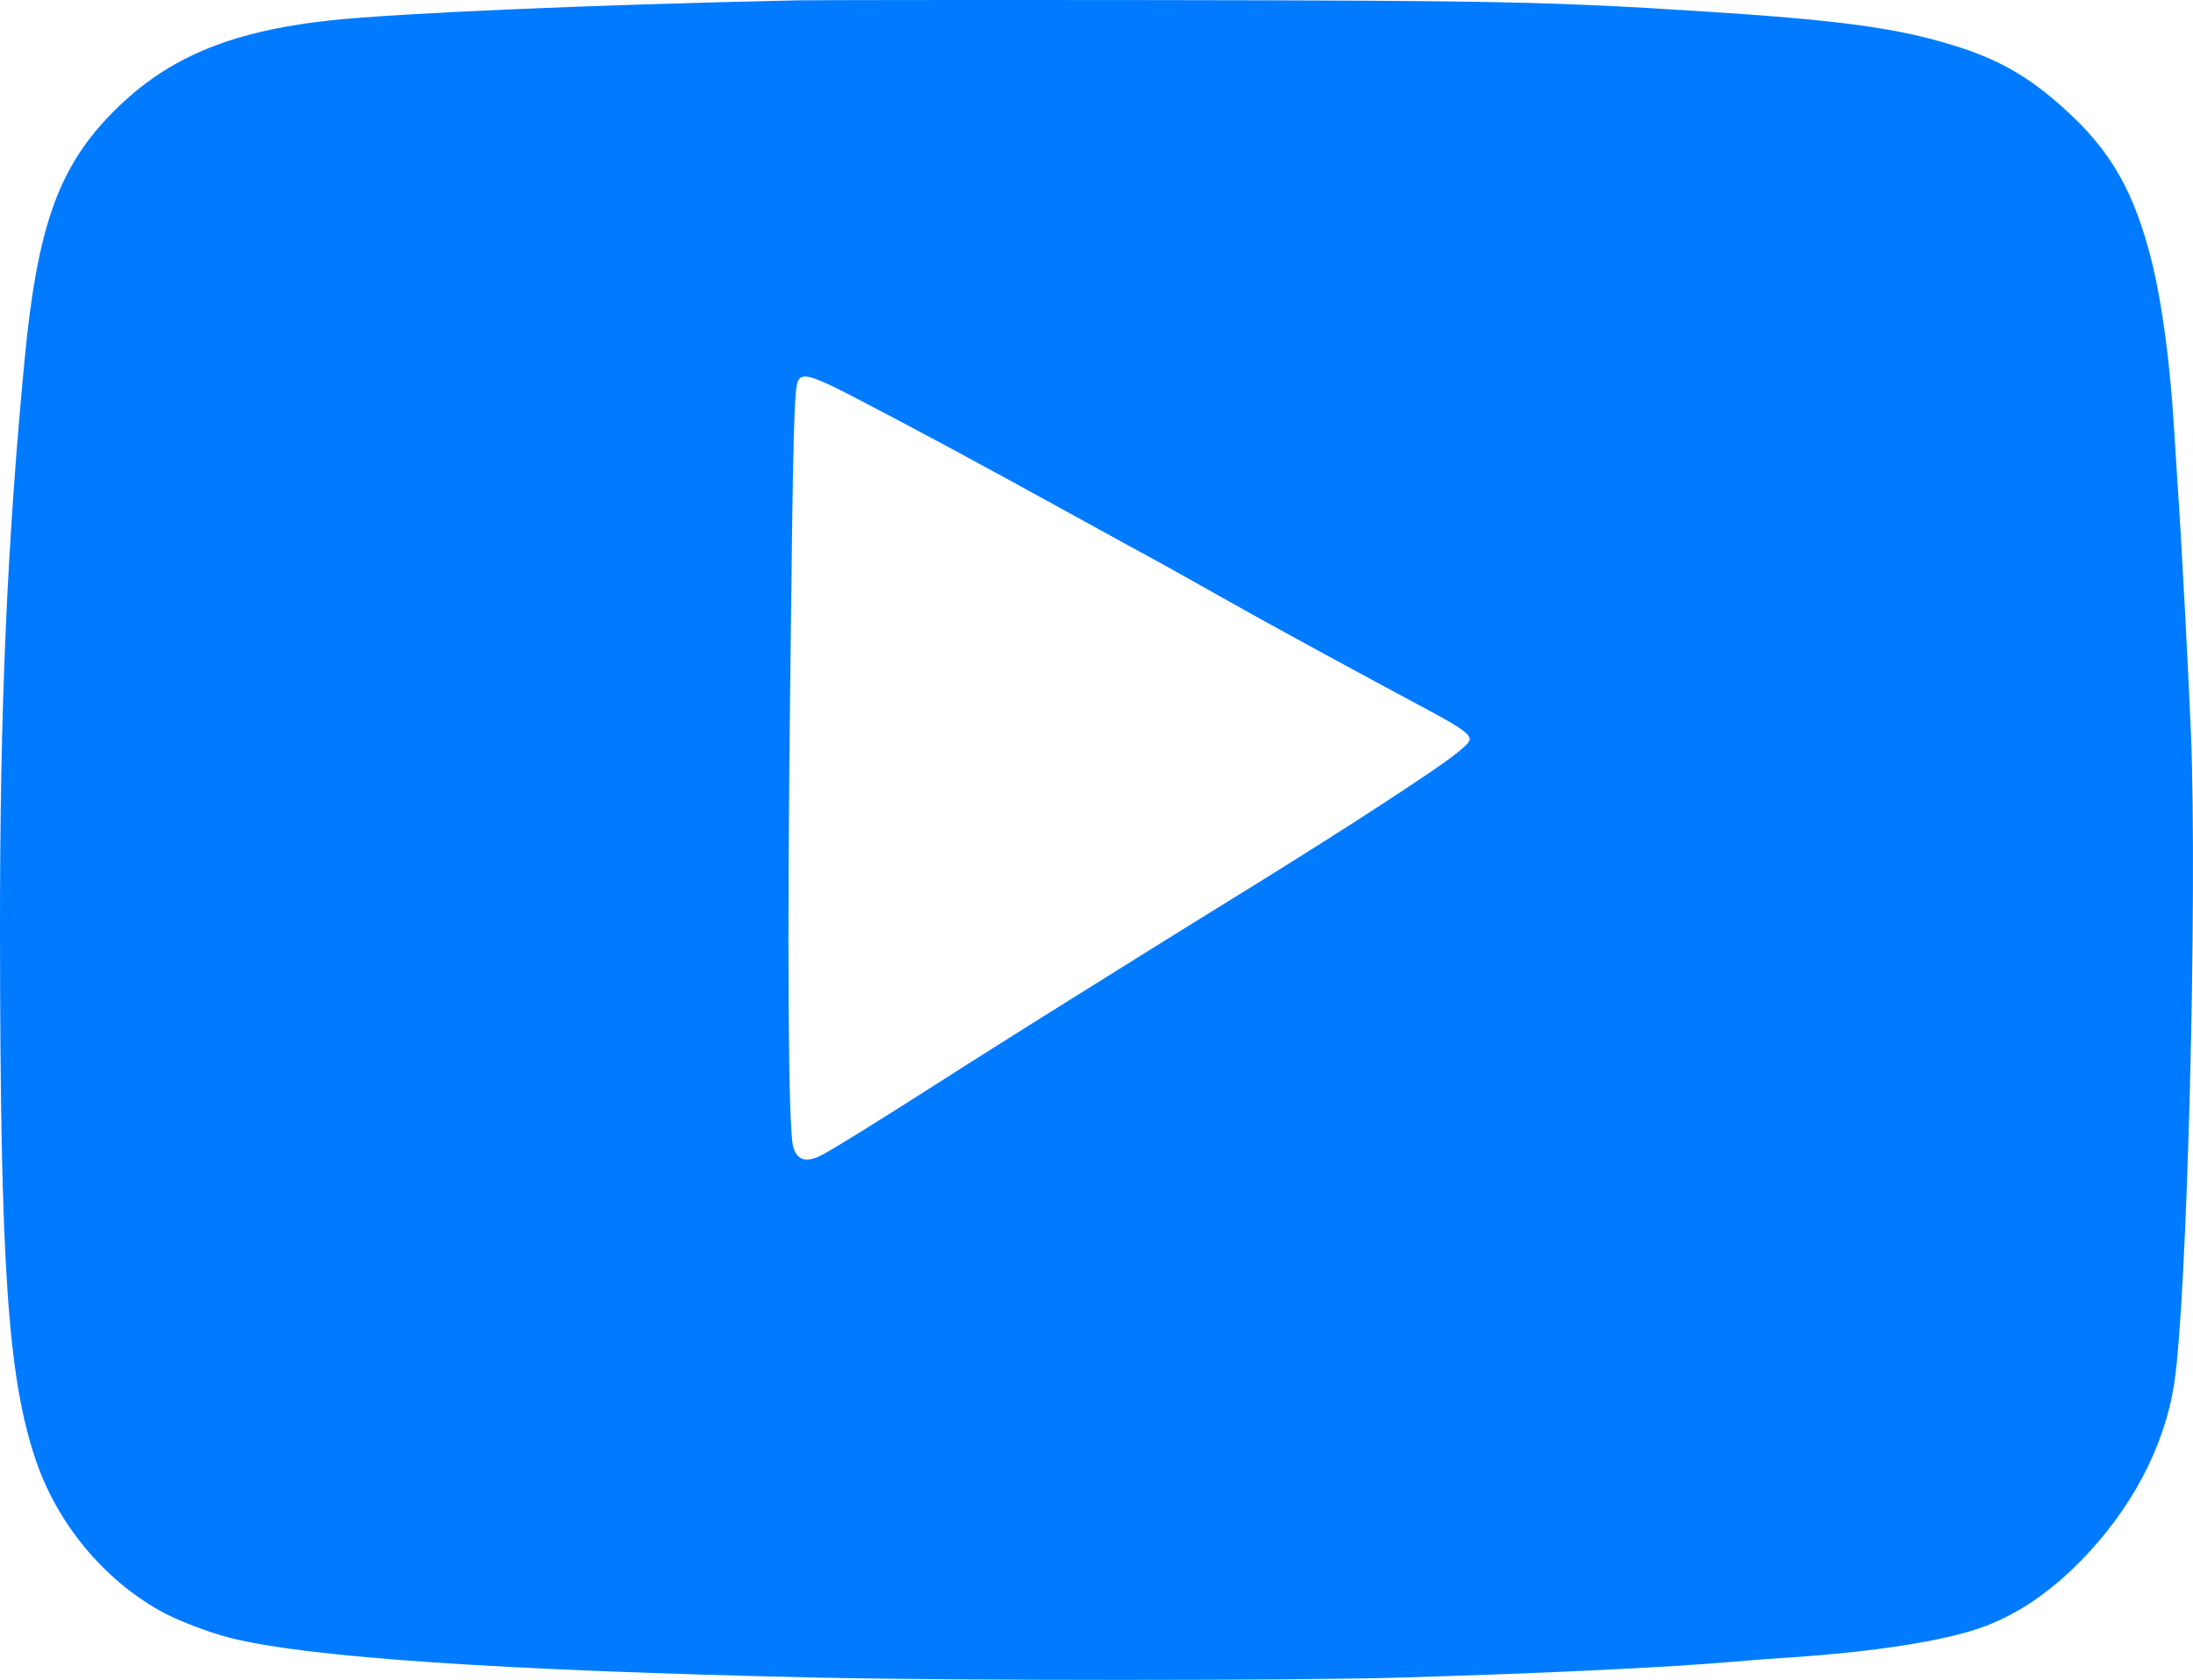 <?xml version="1.0"?>
<svg width="668.454" height="512" xmlns="http://www.w3.org/2000/svg" xmlns:svg="http://www.w3.org/2000/svg" version="1.1">
<path d="m243.2,0.1c-63.63,1.37 -121.5,3.9 -142.32,6.09c-31.64,3.43 -51.16,11.85 -67.94,29.52c-15.27,16.09 -21.57,34.11 -25.34,72.87c-5.41,56.23 -7.67,107.25 -7.6,175.67c0.07,101.29 2.33,135.05 10.75,160.32c6.51,19.52 20.62,36.64 38.15,46.44c4.79,2.74 15,6.64 21.37,8.22c23.76,5.96 82.59,9.93 178.06,12.05c41.1,0.96 148.96,0.96 179.1,0c45.81,-1.37 80.61,-3.08 100.67,-4.79c4.32,-0.41 12.54,-1.03 18.15,-1.37c26.37,-1.78 48.01,-5.28 59.11,-9.59c10.06,-3.84 19.72,-10.48 28.69,-19.59c15.55,-15.82 25.55,-34.65 28.63,-53.9c3.97,-25.06 7.19,-148.89 5.13,-198.95c-0.75,-18.08 -2.94,-59.86 -4.1,-76.16c-0.35,-5.48 -0.83,-12.87 -1.03,-16.43c-1.23,-19.8 -3.56,-37.4 -6.58,-49.93c-5.41,-22.12 -12.73,-34.93 -27.6,-48.08c-10.61,-9.45 -19.72,-14.59 -33.21,-18.7c-17.26,-5.34 -34.86,-7.67 -76.43,-10.34c-46.23,-2.94 -62.67,-3.28 -166.08,-3.42c-55.2,-0.07 -104.51,0 -109.58,0.07zm17.39,121.08c19.32,10.07 34.18,18.01 67.87,36.57c11.3,6.23 22.54,12.4 25,13.7c2.47,1.37 11.1,6.16 19.18,10.75c12.8,7.26 37.19,20.55 64.51,35.2c8.29,4.52 10.82,6.31 10.82,7.95c0,1.37 -4.38,4.93 -15.27,12.19c-16.85,11.3 -37.32,24.24 -66.91,42.46c-7.4,4.59 -21.51,13.36 -49.31,30.75c-6.58,4.11 -16.16,10.21 -21.3,13.43c-28.01,17.94 -42.74,27.05 -45.54,28.28c-4.32,1.92 -6.78,0.96 -7.88,-3.01c-1.51,-5.62 -1.85,-60.96 -0.89,-141.57c0.89,-77.93 1.16,-89.58 2.46,-91.97c1.24,-2.33 4.52,-1.37 17.26,5.27z" fill="#007bff" id="path1" stroke-width="0.51"/>
</svg>